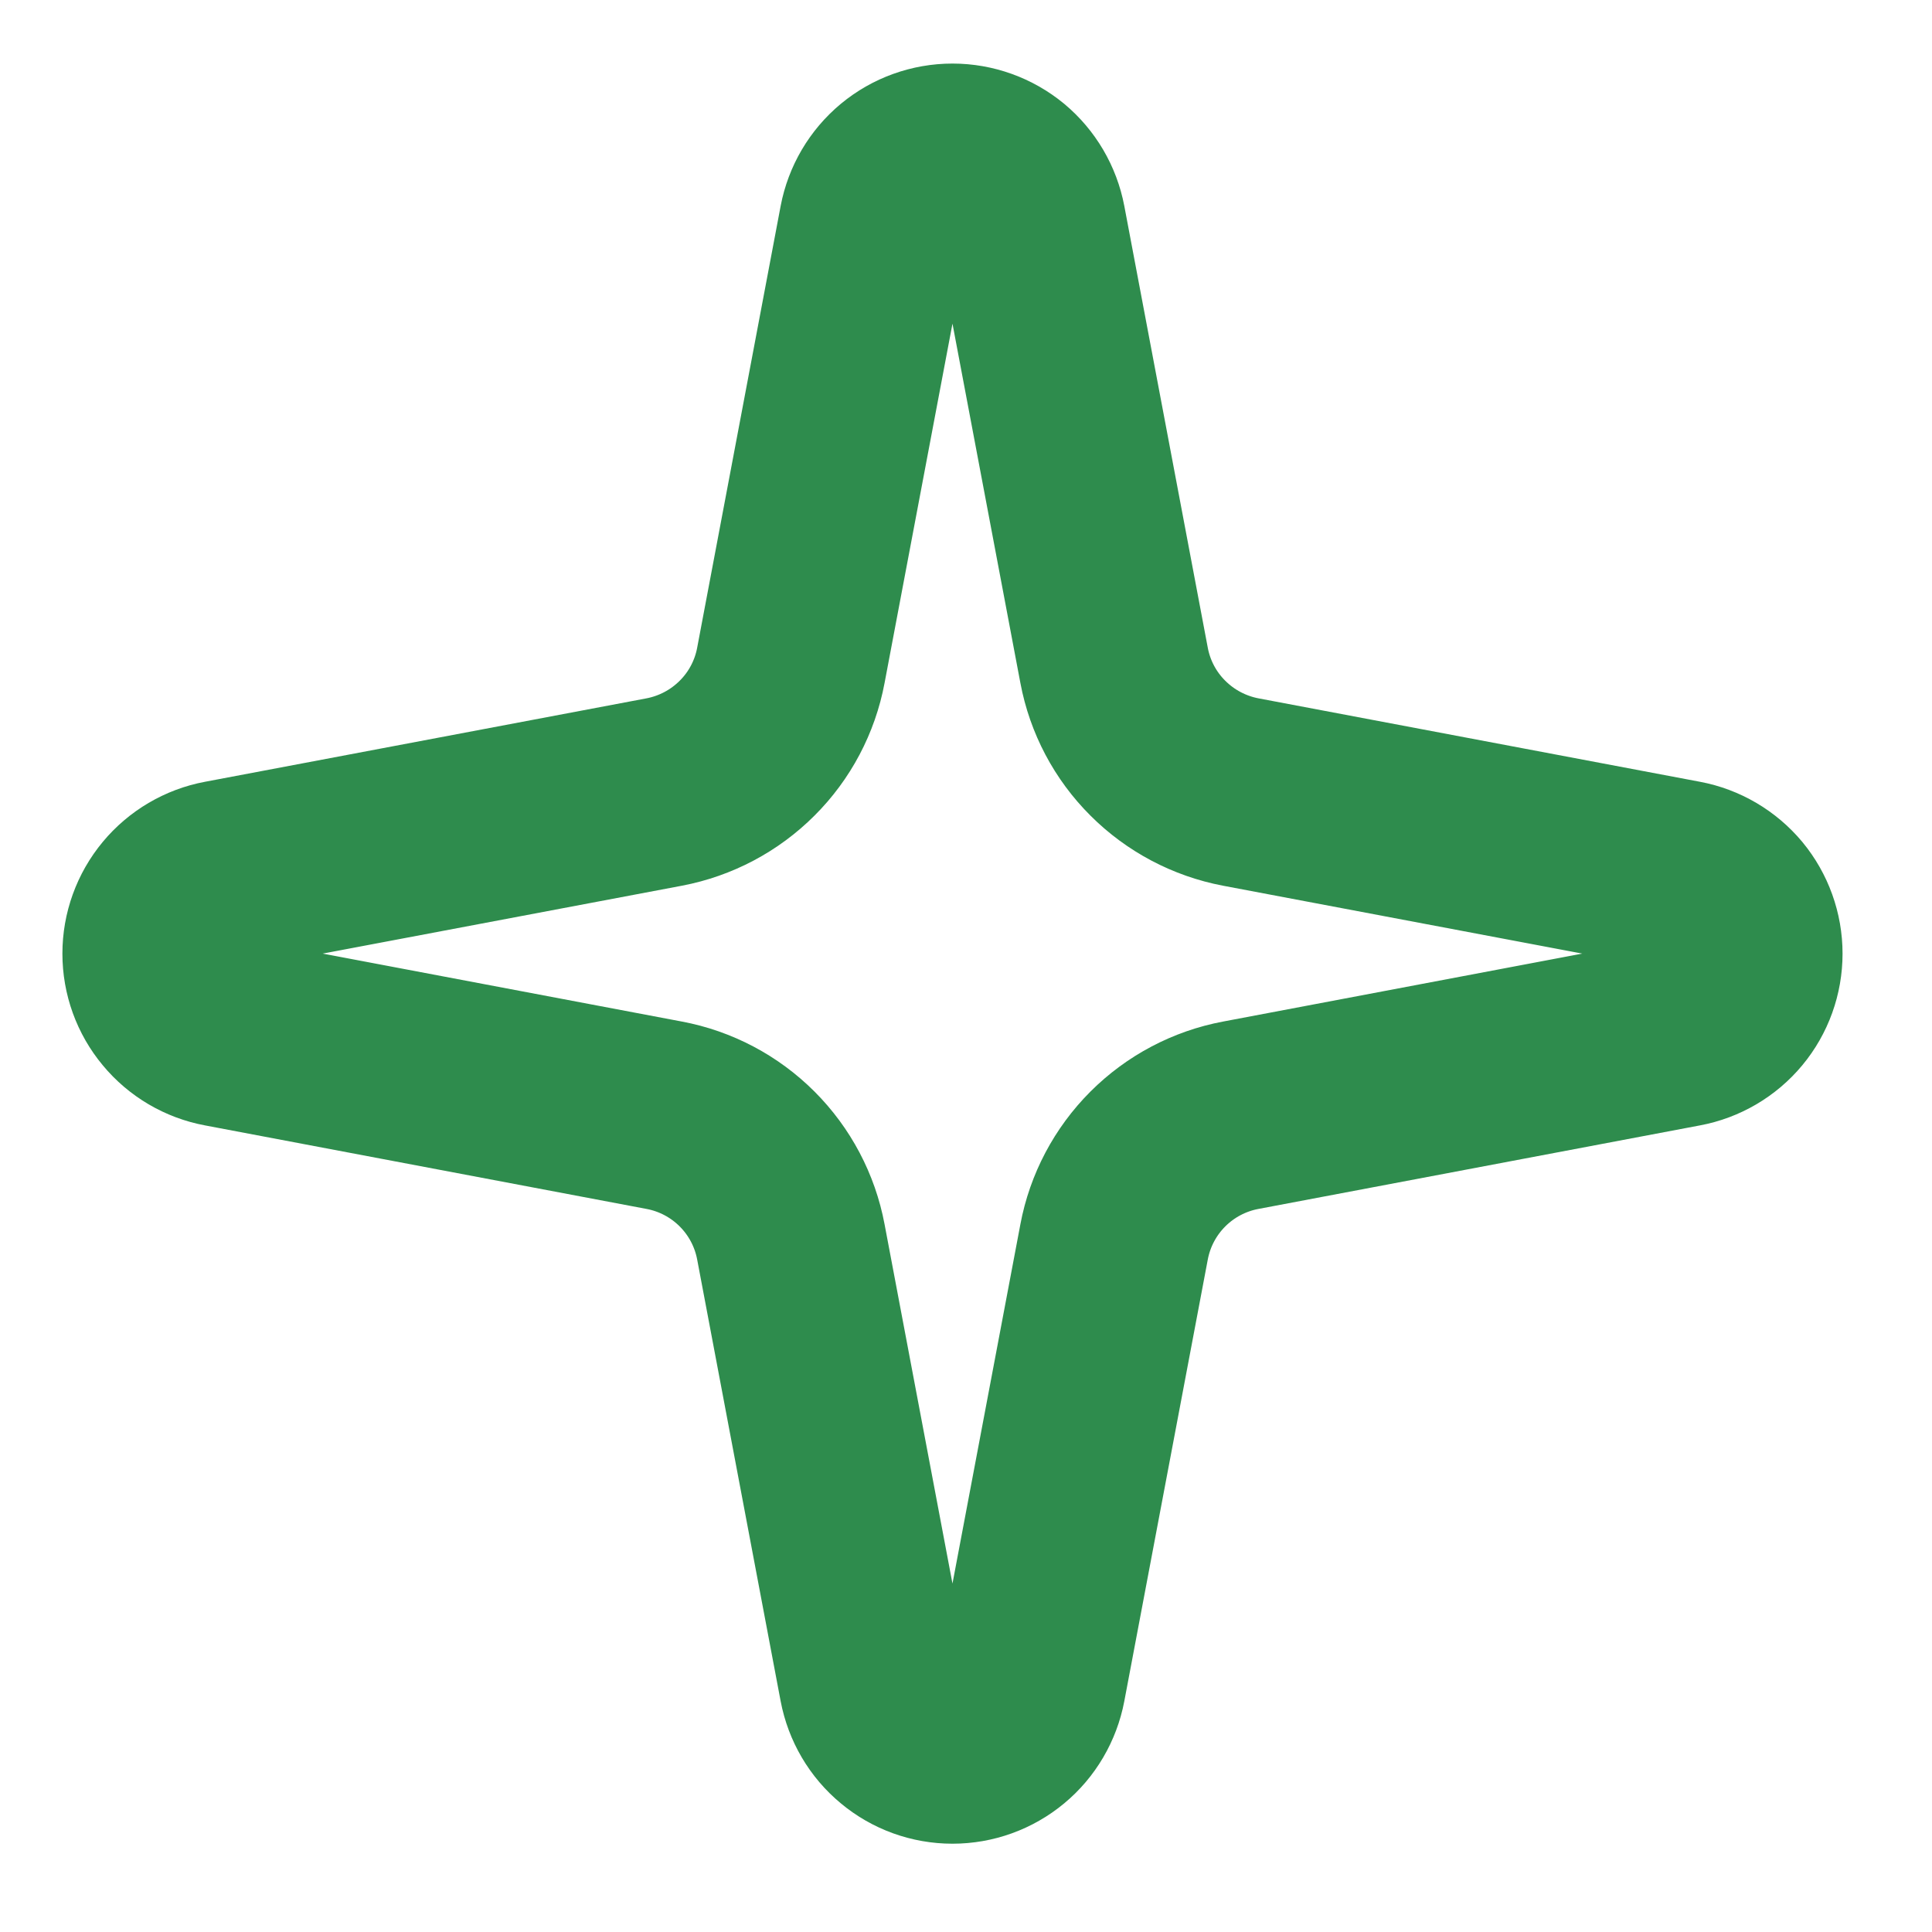<?xml version="1.0" encoding="UTF-8"?> <svg xmlns="http://www.w3.org/2000/svg" width="20" height="20" viewBox="0 0 20 20" fill="none"><g clip-path="url(#clip0_123_1515)"><path d="M9.051 2.316C9.087 2.127 9.187 1.957 9.335 1.834C9.482 1.712 9.668 1.645 9.86 1.645C10.052 1.645 10.238 1.712 10.386 1.834C10.533 1.957 10.633 2.127 10.669 2.316L11.533 6.888C11.594 7.213 11.752 7.512 11.986 7.745C12.22 7.979 12.519 8.137 12.844 8.199L17.416 9.063C17.604 9.098 17.775 9.199 17.898 9.346C18.02 9.494 18.087 9.68 18.087 9.872C18.087 10.064 18.02 10.25 17.898 10.397C17.775 10.545 17.604 10.645 17.416 10.68L12.844 11.545C12.519 11.606 12.22 11.764 11.986 11.998C11.752 12.232 11.594 12.531 11.533 12.856L10.669 17.427C10.633 17.616 10.533 17.787 10.386 17.909C10.238 18.032 10.052 18.099 9.86 18.099C9.668 18.099 9.482 18.032 9.335 17.909C9.187 17.787 9.087 17.616 9.051 17.427L8.187 12.856C8.126 12.531 7.968 12.232 7.734 11.998C7.5 11.764 7.201 11.606 6.876 11.545L2.304 10.68C2.116 10.645 1.945 10.545 1.823 10.397C1.7 10.25 1.633 10.064 1.633 9.872C1.633 9.68 1.7 9.494 1.823 9.346C1.945 9.199 2.116 9.098 2.304 9.063L6.876 8.199C7.201 8.137 7.5 7.979 7.734 7.745C7.968 7.512 8.126 7.213 8.187 6.888L9.051 2.316Z" stroke="#2E8C4D" stroke-width="1.974" stroke-linecap="round" stroke-linejoin="round"></path></g><defs><clipPath id="clip0_123_1515"><rect width="19.741" height="19.741" fill="white"></rect></clipPath></defs></svg> 